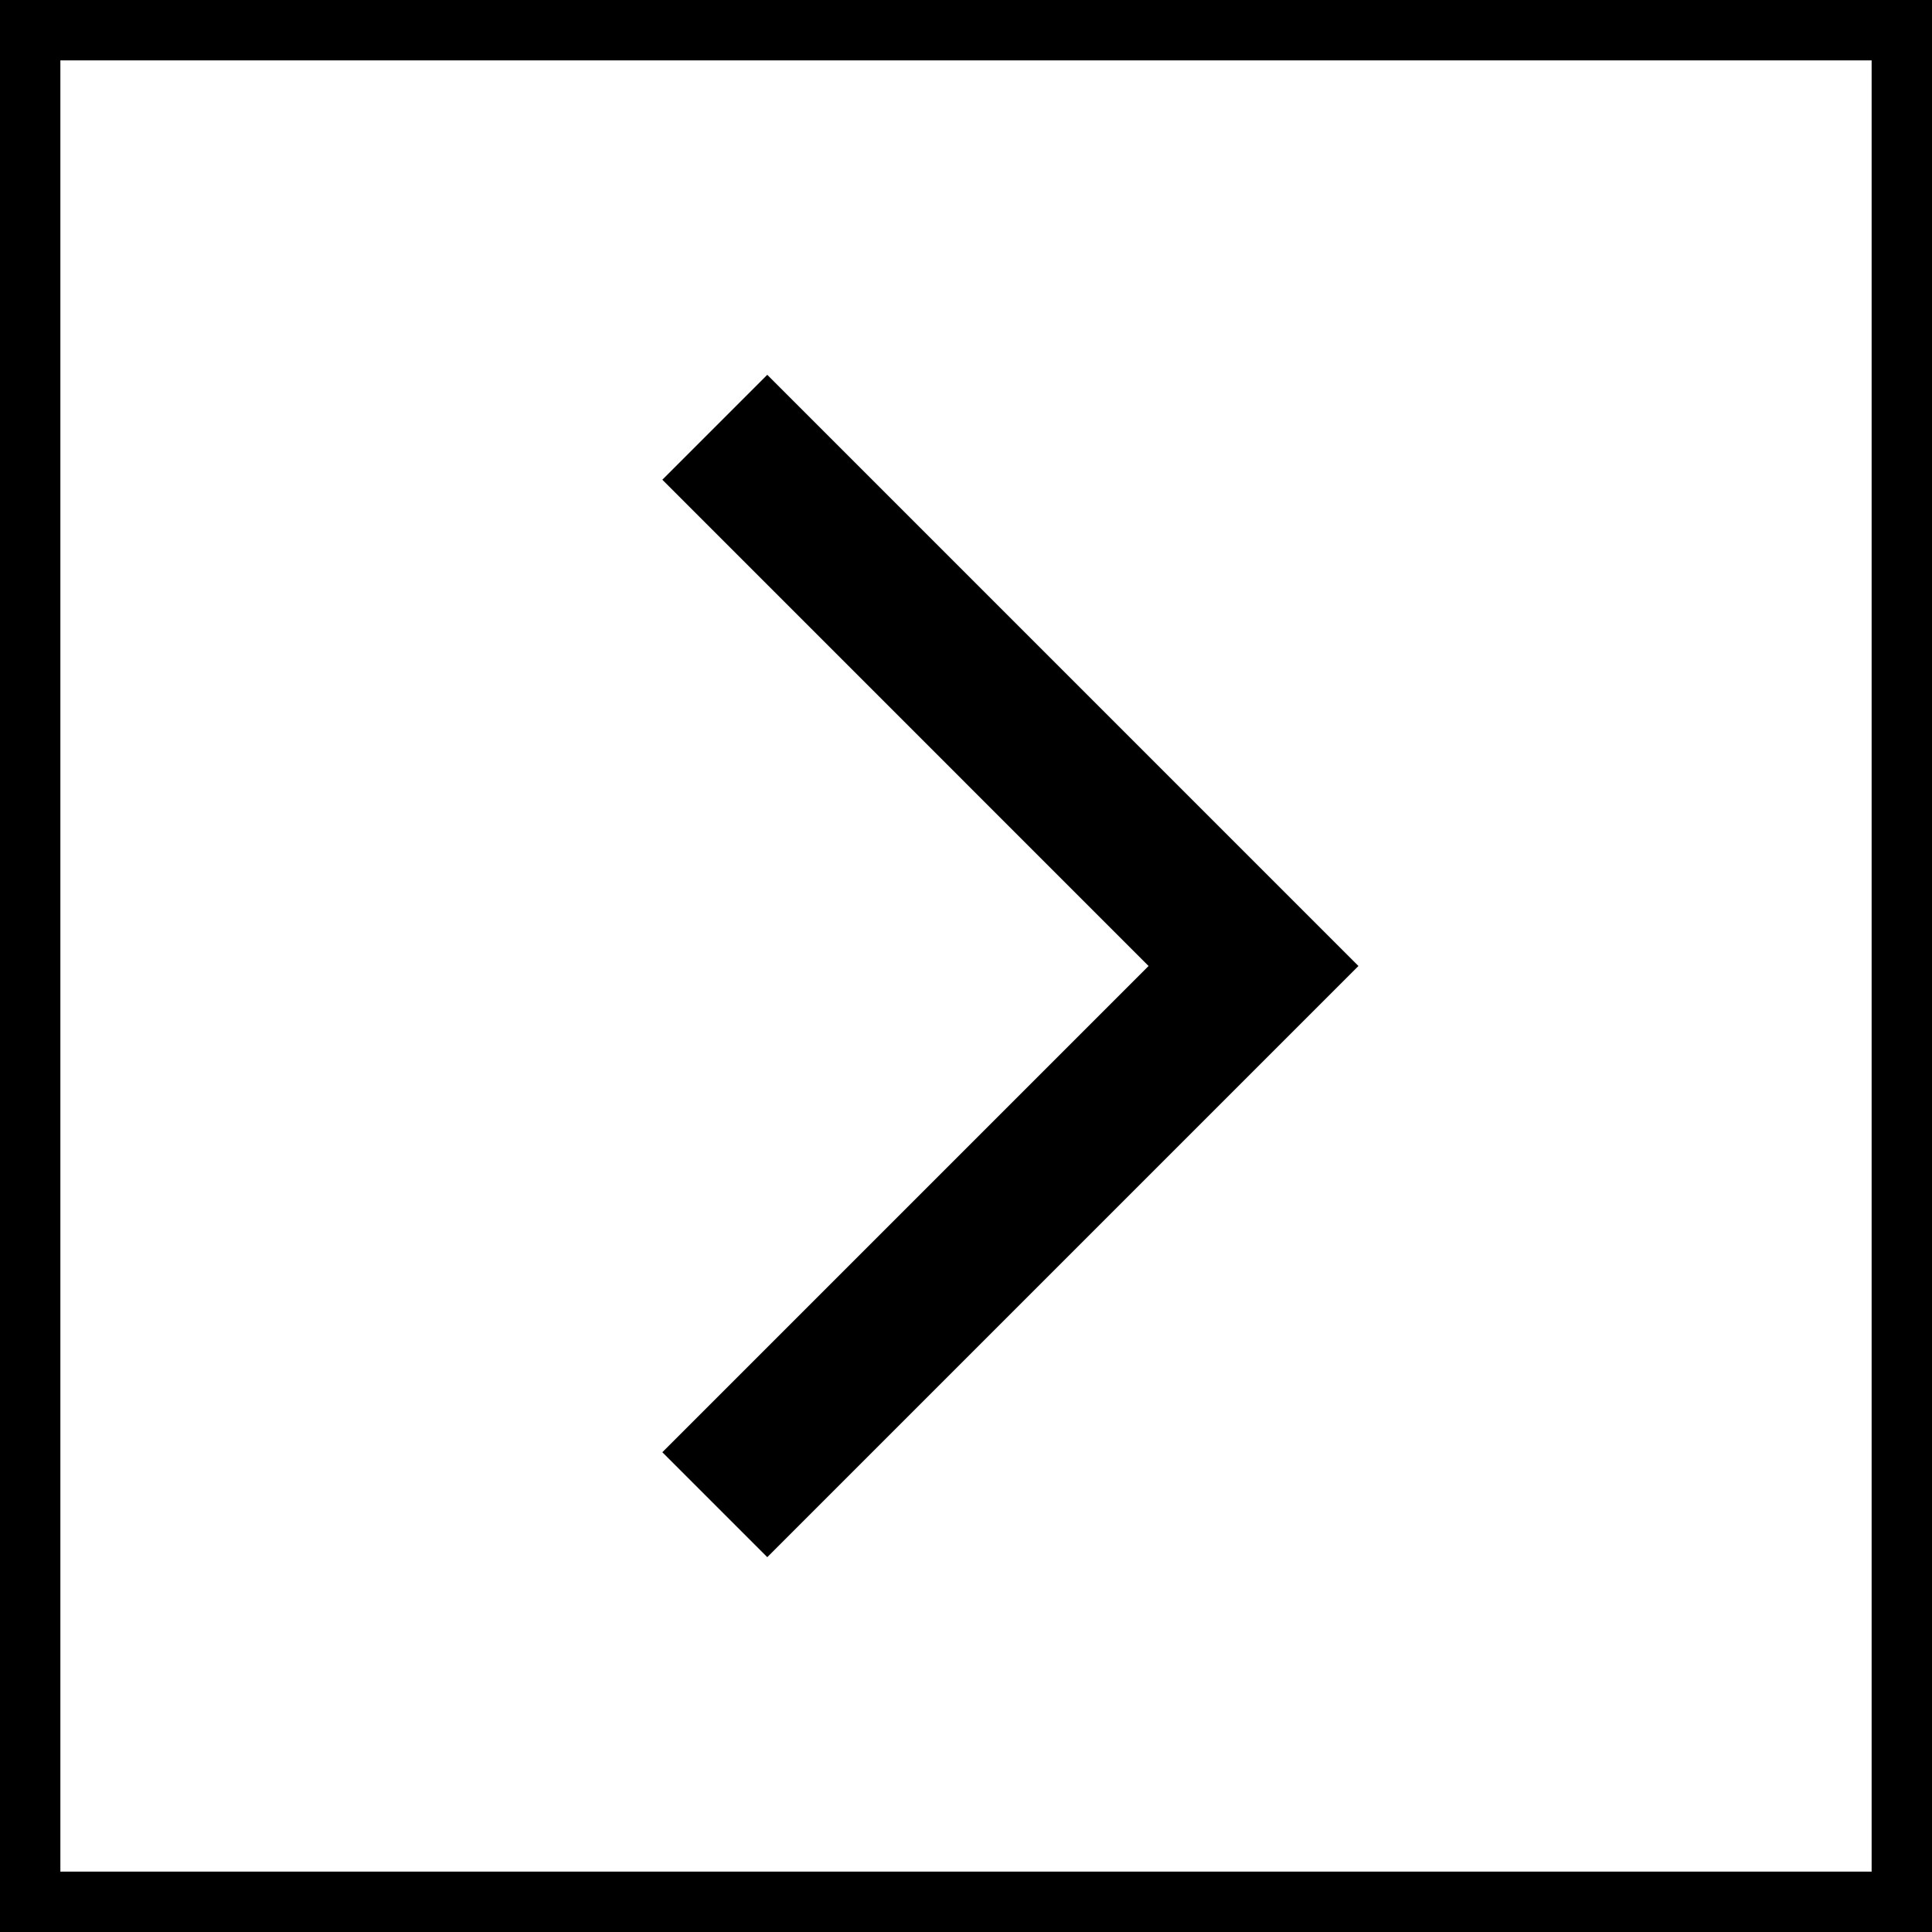 <svg width="64" height="64" viewBox="0 0 64 64" fill="none" xmlns="http://www.w3.org/2000/svg">
<rect x="63" y="63" width="62" height="62" transform="rotate(-180 63 63)" stroke="black" stroke-width="2"/>
<path d="M25.417 12.416L45 32L25.417 51.583L21.941 48.107L38.048 32L21.941 15.892L25.417 12.416Z" fill="black"/>
</svg>

